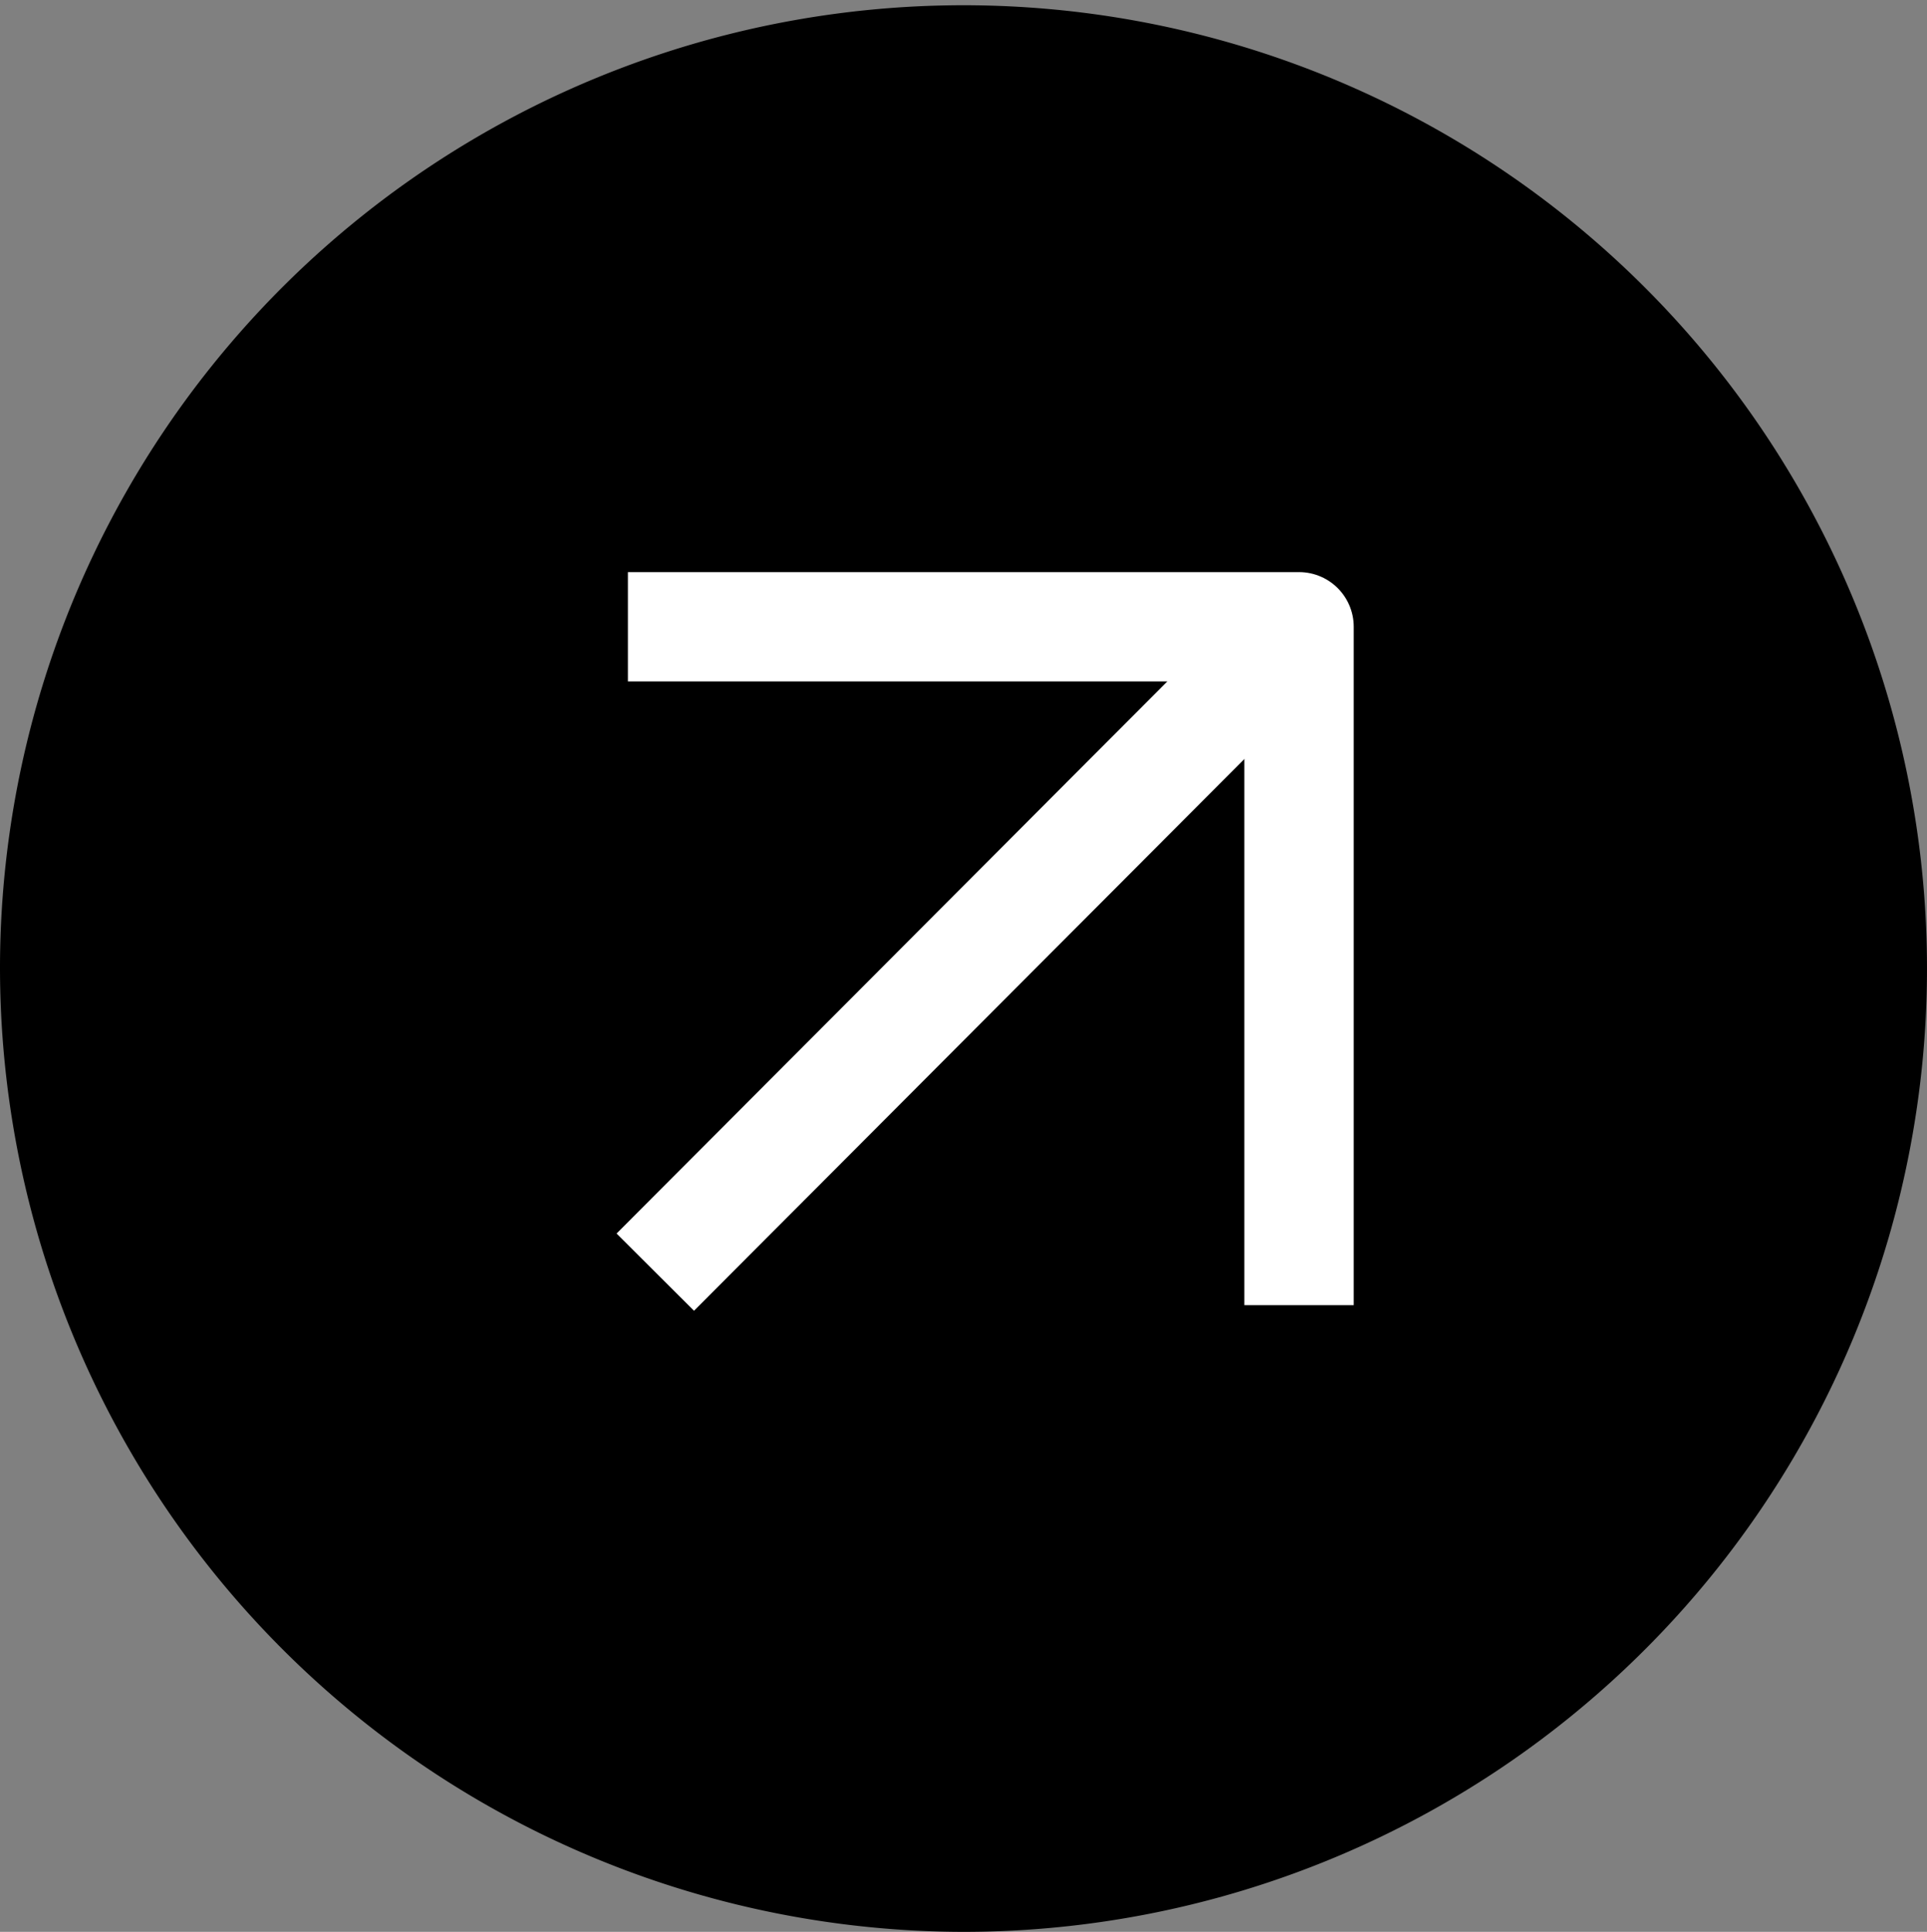 <svg xmlns="http://www.w3.org/2000/svg" xmlns:xlink="http://www.w3.org/1999/xlink" width="35.238" height="35.334" viewBox="0 0 35.238 35.334"><rect x="0" y="0" width="35.238" height="35.334" fill="#808080" stroke="none"/><defs><clipPath id="a"><rect width="35.238" height="35.334" fill="none"/></clipPath></defs><g transform="translate(35.238 35.334) rotate(180)"><g transform="translate(0)" clip-path="url(#a)"><path d="M35.238,17.667A17.619,17.619,0,1,1,17.619,0,17.643,17.643,0,0,1,35.238,17.667" transform="translate(0 0)"/><g transform="translate(11.051 12.066)"><line y1="11.805" x2="11.773" transform="translate(0.431 0)" fill="none" stroke="#fff" stroke-miterlimit="10" stroke-width="2"/><path d="M12.273,12.408H0V0" transform="translate(0.432 -0.604)" fill="none" stroke="#fff" stroke-linejoin="round" stroke-width="2"/></g></g></g></svg>
